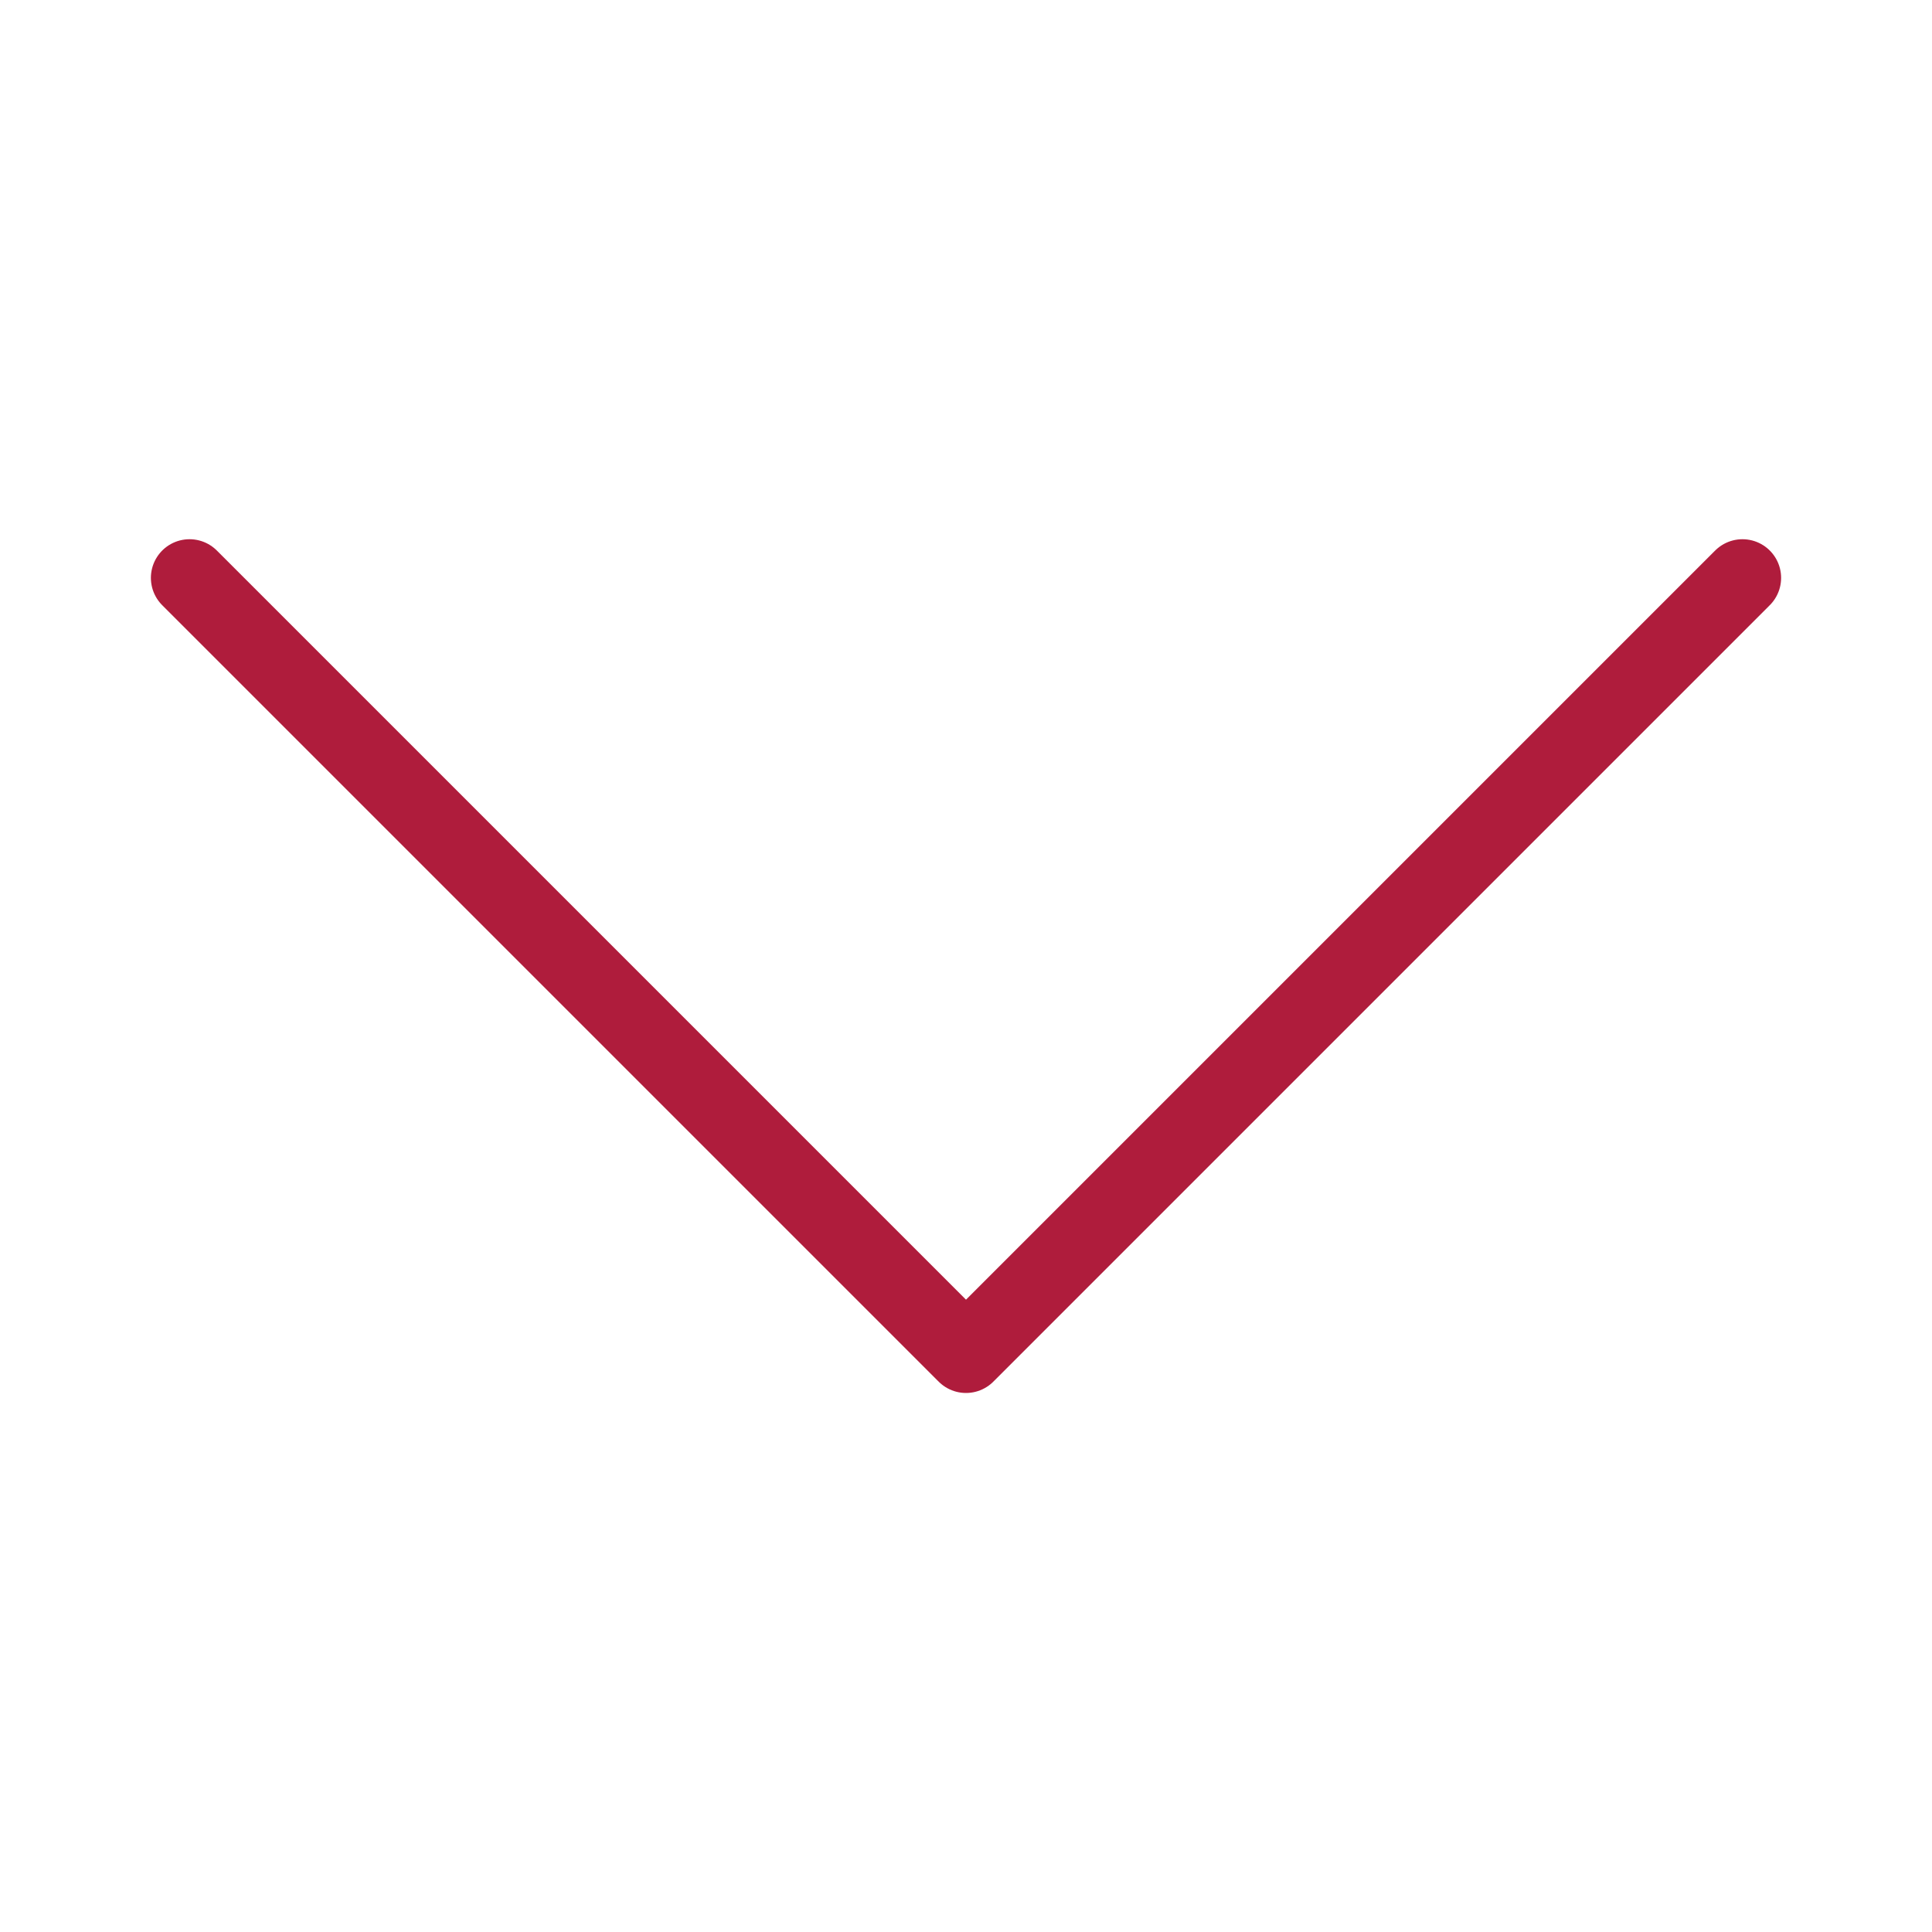 <svg width="24" height="24" viewBox="0 0 100 100" fill="none" xmlns="http://www.w3.org/2000/svg">
<path d="M9.81 29.91L50 70.1L90.19 29.91" stroke="#AF1C3C" stroke-width="4" stroke-linecap="round" stroke-linejoin="round"/>
</svg>
